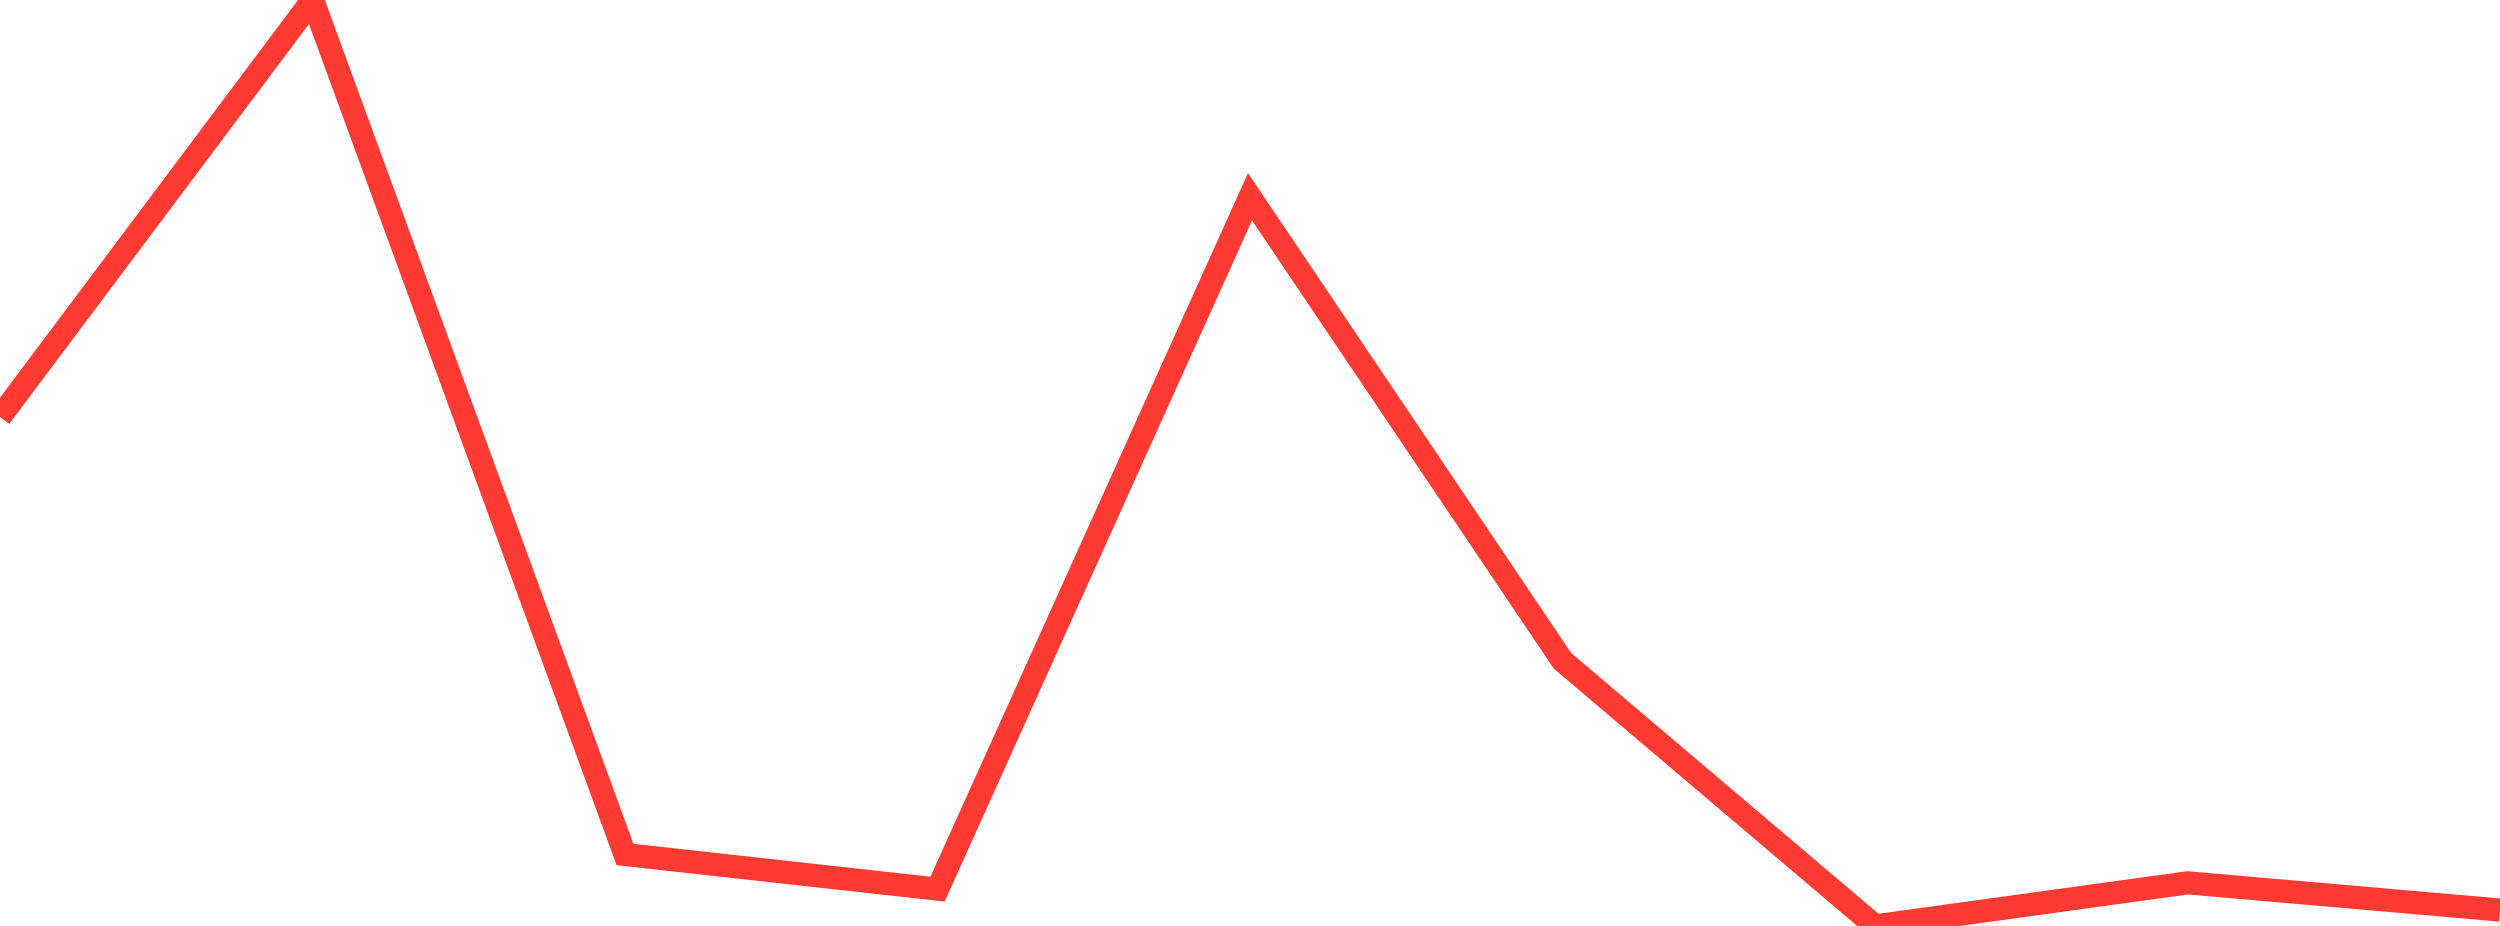 <?xml version="1.0" standalone="no"?>
<!DOCTYPE svg PUBLIC "-//W3C//DTD SVG 1.1//EN" "http://www.w3.org/Graphics/SVG/1.1/DTD/svg11.dtd">

<svg width="135" height="50" viewBox="0 0 135 50" preserveAspectRatio="none" 
  xmlns="http://www.w3.org/2000/svg"
  xmlns:xlink="http://www.w3.org/1999/xlink">


<polyline points="0.0, 22.514 16.875, 0.0 33.75, 46.143 50.625, 48.014 67.5, 10.626 84.375, 35.685 101.25, 50.0 118.125, 47.673 135.0, 49.143" fill="none" stroke="#ff3a33" stroke-width="1.25"/>

</svg>